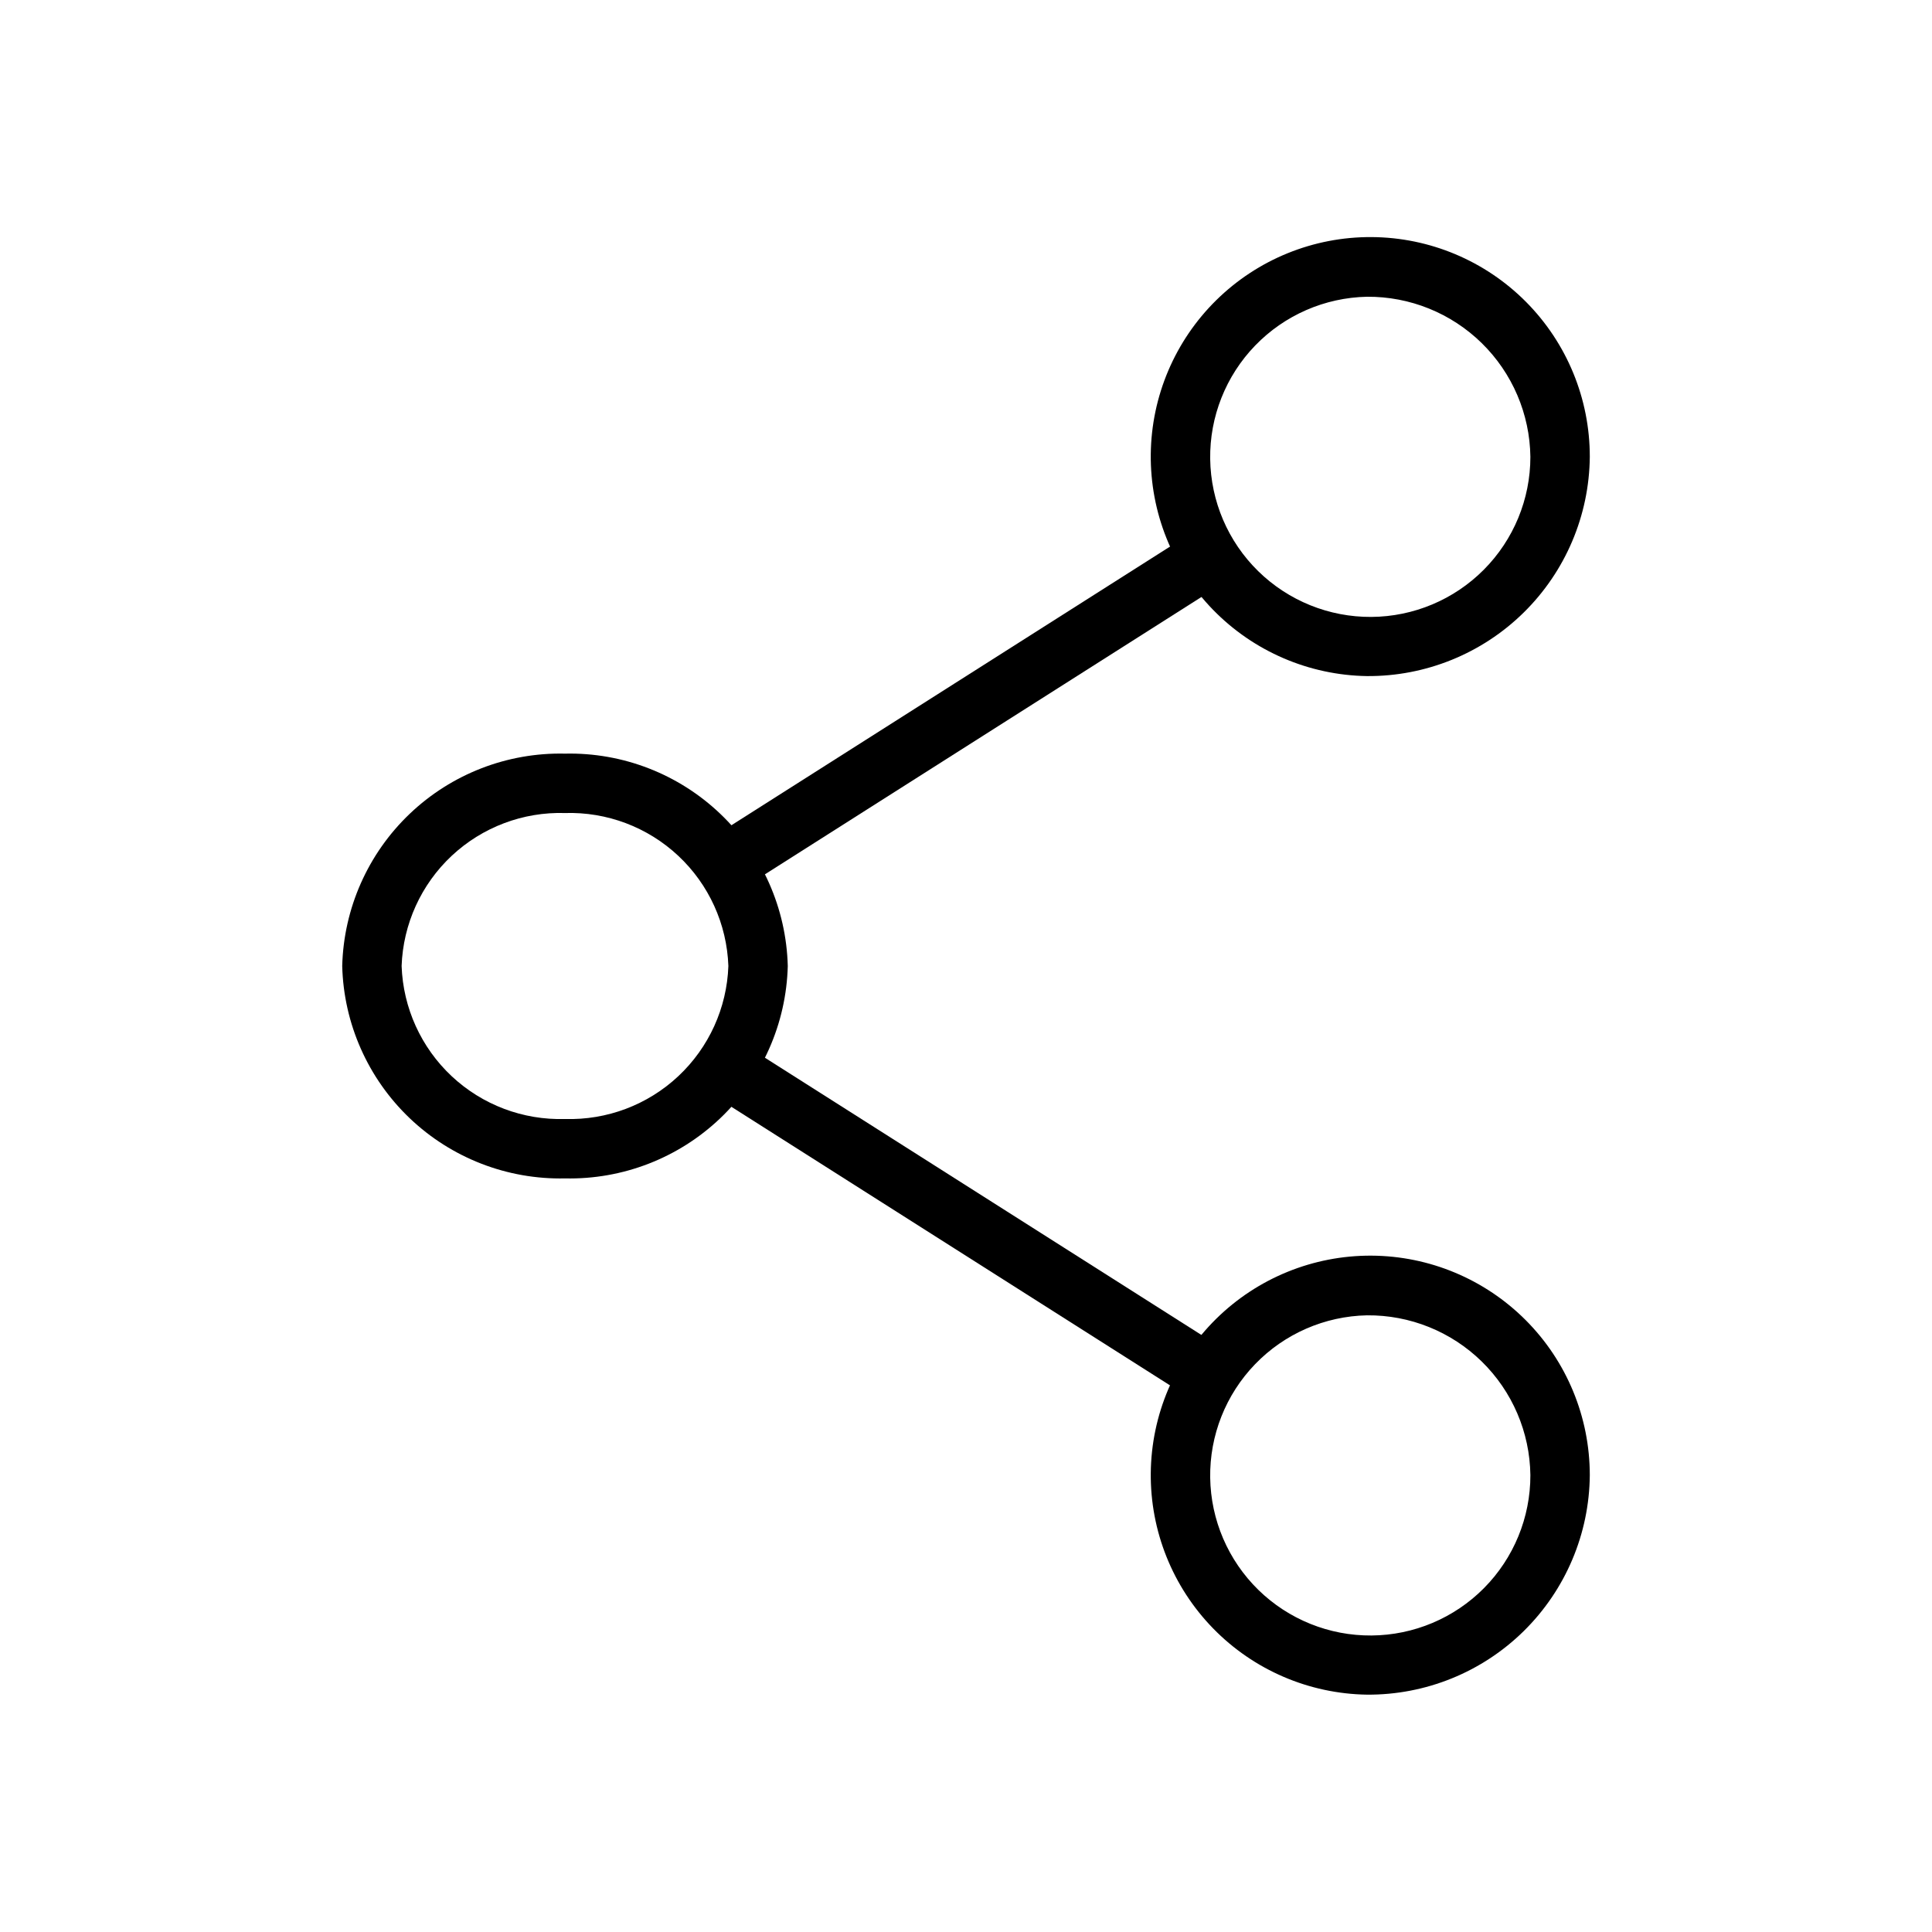 <?xml version="1.0" encoding="UTF-8"?>
<!-- The Best Svg Icon site in the world: iconSvg.co, Visit us! https://iconsvg.co -->
<svg fill="#000000" width="800px" height="800px" version="1.1" viewBox="144 144 512 512" xmlns="http://www.w3.org/2000/svg">
 <g>
  <path d="m506.27 323.17c-15.379-0.23-30.043-6.543-40.785-17.555-10.738-11.016-16.68-25.832-16.52-41.215 0.16-15.383 6.406-30.074 17.371-40.863 10.965-10.789 25.754-16.797 41.137-16.707 15.383 0.086 30.105 6.266 40.945 17.18 10.836 10.918 16.914 25.68 16.895 41.062-0.148 15.527-6.445 30.363-17.512 41.254-11.066 10.891-26.004 16.949-41.531 16.844zm0-100.53c-11.199 0.23-21.855 4.879-29.641 12.934-7.785 8.055-12.07 18.863-11.918 30.062 0.152 11.203 4.727 21.891 12.727 29.73 8.004 7.84 18.781 12.199 29.98 12.125 11.203-0.074 21.922-4.578 29.816-12.523 7.898-7.945 12.332-18.695 12.332-29.898-0.145-11.355-4.781-22.195-12.895-30.145-8.113-7.953-19.043-12.367-30.402-12.285z"/>
  <path d="m293.73 456.29c-15.285 0.336-30.082-5.398-41.148-15.945-11.066-10.551-17.5-25.059-17.891-40.34 0.391-15.285 6.824-29.793 17.891-40.34 11.066-10.551 25.863-16.285 41.148-15.945 15.285-0.34 30.082 5.394 41.148 15.945 11.066 10.547 17.5 25.055 17.891 40.34-0.391 15.281-6.824 29.789-17.891 40.34-11.066 10.547-25.863 16.281-41.148 15.945zm0-96.824v-0.004c-11.109-0.34-21.902 3.734-30.02 11.332-8.113 7.598-12.887 18.102-13.277 29.211 0.391 11.109 5.164 21.609 13.277 29.207 8.117 7.598 18.91 11.672 30.02 11.332 11.109 0.34 21.902-3.734 30.016-11.332 8.117-7.598 12.891-18.098 13.281-29.207-0.391-11.109-5.164-21.613-13.281-29.211-8.113-7.598-18.906-11.672-30.016-11.332z"/>
  <path d="m506.27 593.1c-15.375-0.227-30.035-6.535-40.773-17.543-10.738-11.008-16.684-25.82-16.531-41.199 0.152-15.375 6.387-30.07 17.34-40.863 10.957-10.793 25.738-16.809 41.117-16.734 15.379 0.074 30.102 6.238 40.949 17.137 10.848 10.898 16.938 25.652 16.941 41.031-0.125 15.539-6.414 30.395-17.484 41.305-11.07 10.906-26.016 16.973-41.559 16.867zm0-100.53v0.004c-11.203 0.227-21.863 4.879-29.648 12.941-7.789 8.059-12.07 18.875-11.91 30.078 0.16 11.207 4.746 21.895 12.758 29.734 8.008 7.836 18.797 12.184 30.004 12.094 11.207-0.086 21.922-4.606 29.809-12.566 7.887-7.965 12.305-18.723 12.285-29.93-0.145-11.352-4.781-22.184-12.898-30.121-8.113-7.938-19.047-12.336-30.398-12.23z"/>
  <path d="m332.02 366.39 127.11-80.758 8.441 13.289-127.11 80.758z"/>
  <path d="m332.01 433.62 8.441-13.289 127.12 80.734-8.441 13.289z"/>
 </g>
</svg>